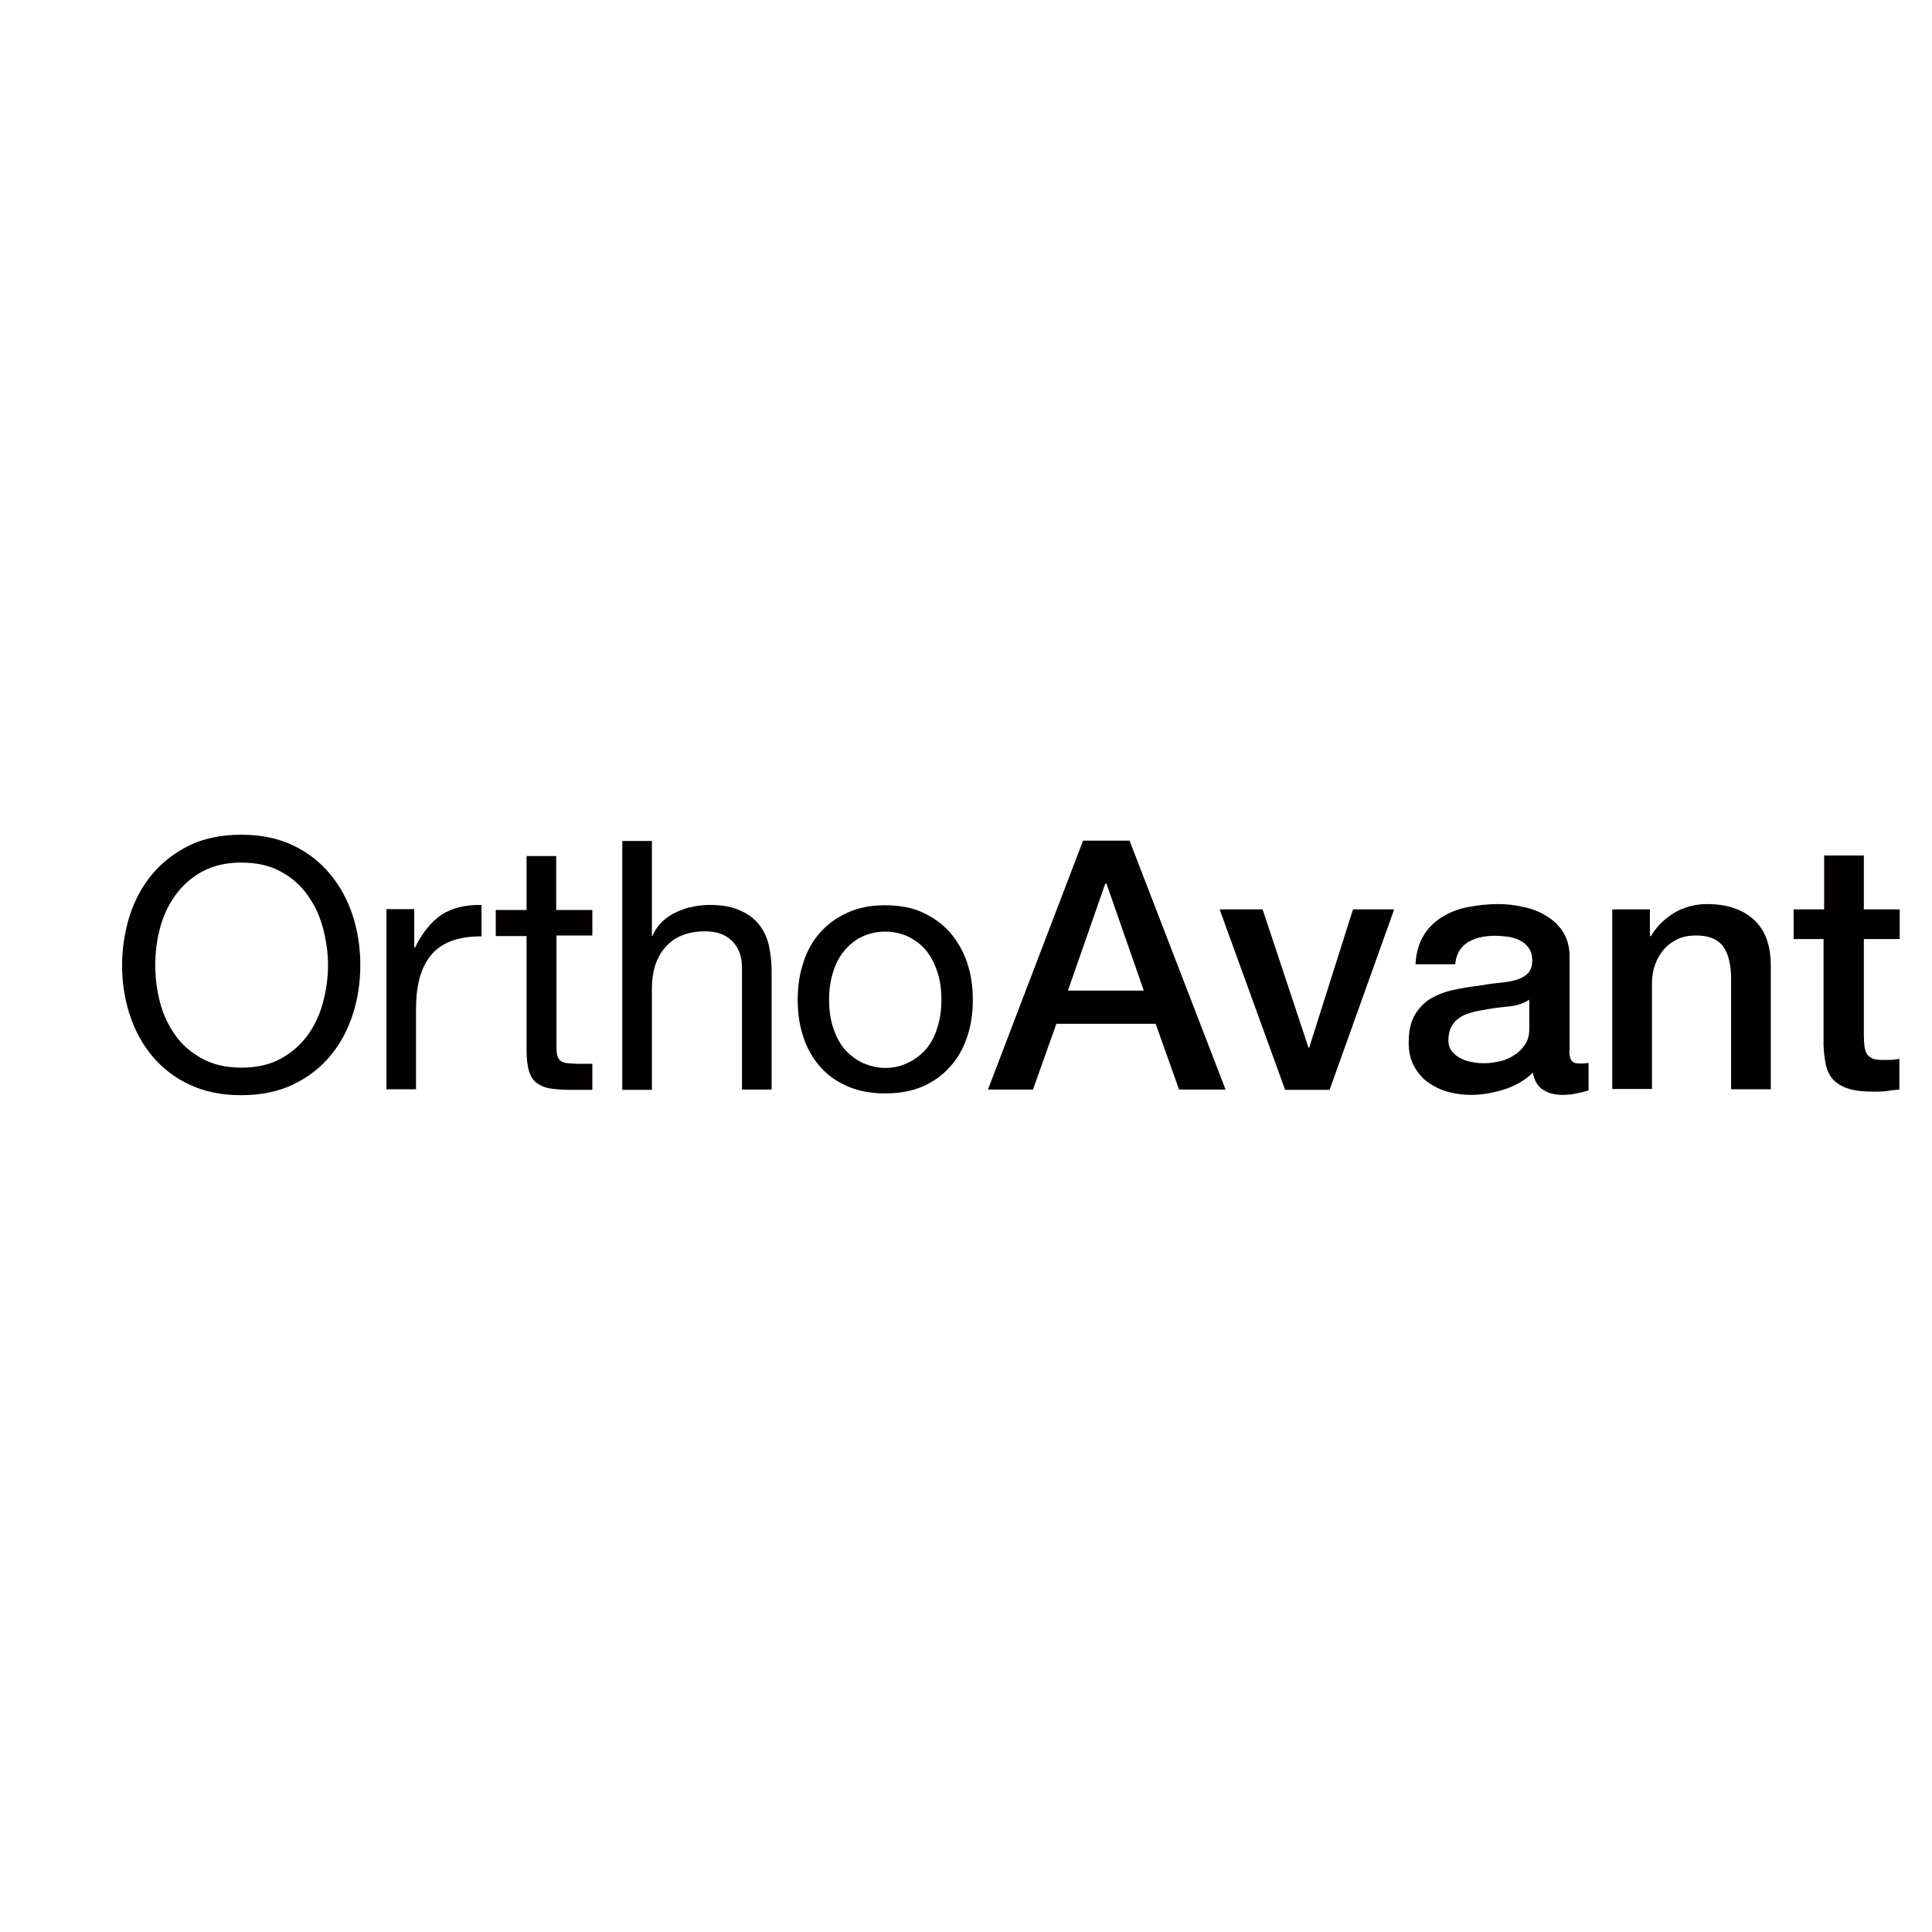 <?xml version="1.0" encoding="utf-8"?>
<!-- Generator: Adobe Illustrator 19.2.1, SVG Export Plug-In . SVG Version: 6.00 Build 0)  -->
<svg version="1.1" id="layer" xmlns="http://www.w3.org/2000/svg" xmlns:xlink="http://www.w3.org/1999/xlink" x="0px" y="0px"
	 viewBox="0 0 652 652" style="enable-background:new 0 0 652 652;" xml:space="preserve">
<style type="text/css">
	.st0{fill:#030000;}
</style>
<path class="st0" d="M365.5,283.7h15.7l32.4,84h-15.7l-7.9-22.2h-33.5l-7.9,22.2h-15.2L365.5,283.7z M360.4,334.3H386l-12.6-36.1
	h-0.4L360.4,334.3z"/>
<polygon class="st0" points="411.6,306.9 426.1,306.9 441.6,353.6 441.8,353.6 456.6,306.9 470.5,306.9 448.7,367.8 433.7,367.8 "/>
<path class="st0" d="M529.6,354.3c0,1.6,0.2,2.8,0.7,3.5c0.4,0.7,1.3,1.1,2.5,1.1h1.4c0.5,0,1.2-0.1,1.9-0.2v9.3
	c-0.5,0.1-1.1,0.3-1.8,0.5c-0.7,0.2-1.5,0.3-2.3,0.5c-0.8,0.2-1.6,0.3-2.4,0.4c-0.8,0-1.4,0.1-2,0.1c-2.8,0-5-0.5-6.8-1.7
	c-1.8-1.1-3-3-3.5-5.8c-2.7,2.6-6,4.5-9.8,5.7c-3.9,1.2-7.6,1.8-11.2,1.8c-2.7,0-5.4-0.4-7.9-1.1c-2.5-0.7-4.7-1.9-6.7-3.3
	c-1.9-1.4-3.4-3.3-4.6-5.5c-1.2-2.2-1.7-4.8-1.7-7.8c0-3.8,0.7-6.9,2-9.2c1.4-2.4,3.2-4.2,5.4-5.6c2.3-1.3,4.7-2.3,7.6-2.9
	c2.8-0.6,5.6-1.1,8.4-1.4c2.4-0.4,4.7-0.8,7-1c2.2-0.2,4.1-0.5,5.8-1c1.7-0.5,3-1.2,4-2.2c1-1,1.5-2.5,1.5-4.4
	c0-1.7-0.4-3.1-1.2-4.2c-0.8-1.1-1.8-2-3.1-2.6c-1.2-0.6-2.6-1-4.1-1.2c-1.5-0.2-2.9-0.3-4.2-0.3c-3.8,0-6.9,0.8-9.3,2.3
	c-2.4,1.6-3.8,4-4.1,7.3h-13.4c0.2-3.9,1.2-7.2,2.8-9.8c1.6-2.6,3.7-4.6,6.3-6.2c2.6-1.6,5.5-2.7,8.7-3.3c3.2-0.6,6.5-1,9.9-1
	c3,0,5.9,0.3,8.8,1c2.9,0.6,5.5,1.6,7.8,3.1c2.3,1.4,4.2,3.2,5.6,5.5c1.4,2.2,2.1,5,2.1,8.2V354.3z M516.2,337.3
	c-2.1,1.4-4.6,2.2-7.5,2.4c-3,0.3-5.9,0.7-9,1.3c-1.4,0.2-2.8,0.6-4.1,1c-1.3,0.4-2.5,1-3.5,1.8c-1,0.7-1.8,1.7-2.4,2.9
	c-0.6,1.2-0.9,2.7-0.9,4.4c0,1.5,0.4,2.8,1.3,3.8c0.8,1,1.9,1.8,3.1,2.4c1.2,0.6,2.6,1,4,1.2c1.4,0.3,2.7,0.3,3.9,0.3
	c1.5,0,3.1-0.2,4.8-0.6c1.7-0.3,3.4-1,4.9-2c1.5-0.9,2.8-2.1,3.8-3.6c1-1.4,1.5-3.2,1.5-5.4V337.3z"/>
<path class="st0" d="M544.1,306.9h12.7v8.9l0.3,0.2c2-3.4,4.7-6,8-8c3.3-1.9,7-2.9,10.9-2.9c6.7,0,11.9,1.7,15.8,5.2
	c3.8,3.4,5.8,8.6,5.8,15.5v41.8h-13.4v-38.3c-0.2-4.8-1.2-8.2-3.1-10.4c-1.9-2.2-4.8-3.2-8.8-3.2c-2.3,0-4.3,0.4-6.1,1.2
	c-1.8,0.9-3.4,2-4.6,3.4c-1.3,1.5-2.3,3.2-3,5.1c-0.7,2-1.1,4-1.1,6.2v35.9h-13.4V306.9z"/>
<path class="st0" d="M605.5,306.9h10.1v-18.2h13.4v18.2h12.1v10h-12.1v32.5c0,1.4,0.1,2.6,0.2,3.6c0.1,1,0.4,1.9,0.8,2.6
	c0.4,0.7,1.1,1.2,1.9,1.6c0.8,0.4,2,0.5,3.5,0.5c0.9,0,1.9,0,2.8,0c1-0.1,1.9-0.2,2.8-0.4v10.4c-1.5,0.1-3,0.3-4.3,0.5
	c-1.4,0.2-2.9,0.2-4.4,0.2c-3.5,0-6.4-0.3-8.5-1c-2.2-0.7-3.8-1.7-5.1-3c-1.2-1.3-2-2.9-2.5-4.9c-0.4-2-0.7-4.2-0.8-6.7v-35.9h-10.1
	V306.9z"/>
<path class="st0" d="M43.7,309.2c1.7-5.3,4.2-10,7.6-14.1c3.4-4.1,7.6-7.3,12.6-9.8c5-2.4,10.9-3.6,17.5-3.6
	c6.7,0,12.5,1.2,17.5,3.6c5.1,2.4,9.2,5.7,12.6,9.8c3.4,4.1,5.9,8.8,7.6,14.1c1.7,5.3,2.5,10.8,2.5,16.5c0,5.7-0.8,11.2-2.5,16.5
	c-1.7,5.3-4.2,10-7.6,14.1c-3.4,4.1-7.6,7.3-12.6,9.7c-5,2.4-10.9,3.6-17.5,3.6c-6.7,0-12.5-1.2-17.5-3.6c-5-2.3-9.2-5.6-12.6-9.7
	c-3.4-4.1-5.9-8.8-7.6-14.1c-1.7-5.3-2.5-10.8-2.5-16.5C41.2,320,42.1,314.5,43.7,309.2 M54,338.3c1.1,4.1,2.8,7.8,5.2,11.1
	c2.3,3.3,5.4,5.9,9.1,7.9c3.7,2,8.1,3,13.2,3c5.1,0,9.5-1,13.2-3c3.7-2,6.7-4.7,9.1-7.9c2.4-3.3,4.1-7,5.2-11.1
	c1.1-4.2,1.7-8.3,1.7-12.5c0-4.3-0.6-8.4-1.7-12.6c-1.1-4.1-2.8-7.8-5.2-11.1c-2.3-3.3-5.4-6-9.1-8c-3.7-2-8.1-3-13.2-3
	c-5.1,0-9.5,1-13.2,3c-3.7,2-6.7,4.7-9.1,8c-2.4,3.3-4.1,7-5.2,11.1c-1.1,4.2-1.6,8.3-1.6,12.6C52.4,330,52.9,334.1,54,338.3"/>
<path class="st0" d="M139.8,306.9v12.8h0.3c2.4-4.9,5.4-8.6,8.9-11c3.6-2.3,8-3.4,13.5-3.3v10.6c-4,0-7.4,0.5-10.3,1.6
	c-2.8,1.1-5.1,2.7-6.8,4.8c-1.7,2.1-3,4.7-3.8,7.7c-0.8,3-1.2,6.5-1.2,10.4v27.1h-10v-60.8H139.8z"/>
<path class="st0" d="M199.9,306.9v8.8h-12.1v37.8c0,1.2,0.1,2.1,0.3,2.8c0.2,0.7,0.6,1.3,1.1,1.7c0.5,0.4,1.3,0.7,2.3,0.8
	c1,0.1,2.3,0.2,3.8,0.2h4.6v8.8h-7.7c-2.6,0-4.8-0.2-6.7-0.5c-1.8-0.3-3.3-1-4.5-1.9c-1.2-1-2-2.3-2.5-4c-0.5-1.7-0.8-4-0.8-6.8
	v-38.7h-10.4v-8.8h10.4v-18.2h10v18.2H199.9z"/>
<path class="st0" d="M220,283.7v32.1h0.2c0.8-1.9,1.9-3.4,3.3-4.8c1.4-1.3,3-2.4,4.8-3.2c1.8-0.8,3.6-1.5,5.5-1.8
	c1.9-0.4,3.8-0.6,5.6-0.6c4,0,7.3,0.5,10,1.7c2.7,1.1,4.8,2.6,6.5,4.6c1.6,1.9,2.8,4.3,3.5,7c0.6,2.7,1,5.7,1,9v40h-10v-41.2
	c0-3.7-1.1-6.7-3.3-8.9c-2.2-2.2-5.2-3.3-9.1-3.3c-3.1,0-5.7,0.5-7.9,1.4c-2.3,0.9-4.1,2.3-5.6,4c-1.5,1.7-2.6,3.7-3.4,6.1
	c-0.7,2.3-1.1,4.8-1.1,7.6v34.4h-10v-84H220z"/>
<path class="st0" d="M271.1,324.9c1.2-3.9,3.1-7.3,5.6-10.1c2.5-2.9,5.6-5.1,9.3-6.8c3.7-1.7,7.9-2.5,12.7-2.5
	c4.9,0,9.2,0.8,12.8,2.5c3.6,1.7,6.7,3.9,9.2,6.8c2.5,2.9,4.4,6.3,5.7,10.1c1.3,3.9,1.9,8.1,1.9,12.5c0,4.5-0.6,8.7-1.9,12.5
	c-1.3,3.8-3.1,7.2-5.7,10c-2.5,2.9-5.6,5.1-9.2,6.7c-3.6,1.6-7.9,2.4-12.8,2.4c-4.8,0-9-0.8-12.7-2.4c-3.7-1.6-6.8-3.8-9.3-6.7
	c-2.5-2.9-4.4-6.2-5.6-10c-1.3-3.8-1.9-8-1.9-12.5C269.2,332.9,269.8,328.8,271.1,324.9 M281.3,347.2c1,2.9,2.3,5.3,4,7.2
	c1.8,1.9,3.8,3.4,6.1,4.4c2.3,1,4.8,1.6,7.3,1.6c2.6,0,5.1-0.5,7.4-1.6c2.3-1,4.3-2.5,6.1-4.4c1.7-1.9,3.1-4.3,4-7.2
	c1-2.9,1.5-6.1,1.5-9.8c0-3.7-0.5-7-1.5-9.8c-1-2.9-2.3-5.3-4-7.2c-1.7-2-3.8-3.4-6.1-4.5c-2.3-1-4.8-1.5-7.4-1.5
	c-2.6,0-5,0.5-7.3,1.5c-2.3,1-4.3,2.5-6.1,4.5c-1.7,2-3.1,4.3-4,7.2c-1,2.8-1.5,6.2-1.5,9.8C279.8,341.1,280.3,344.4,281.3,347.2"/>
</svg>
